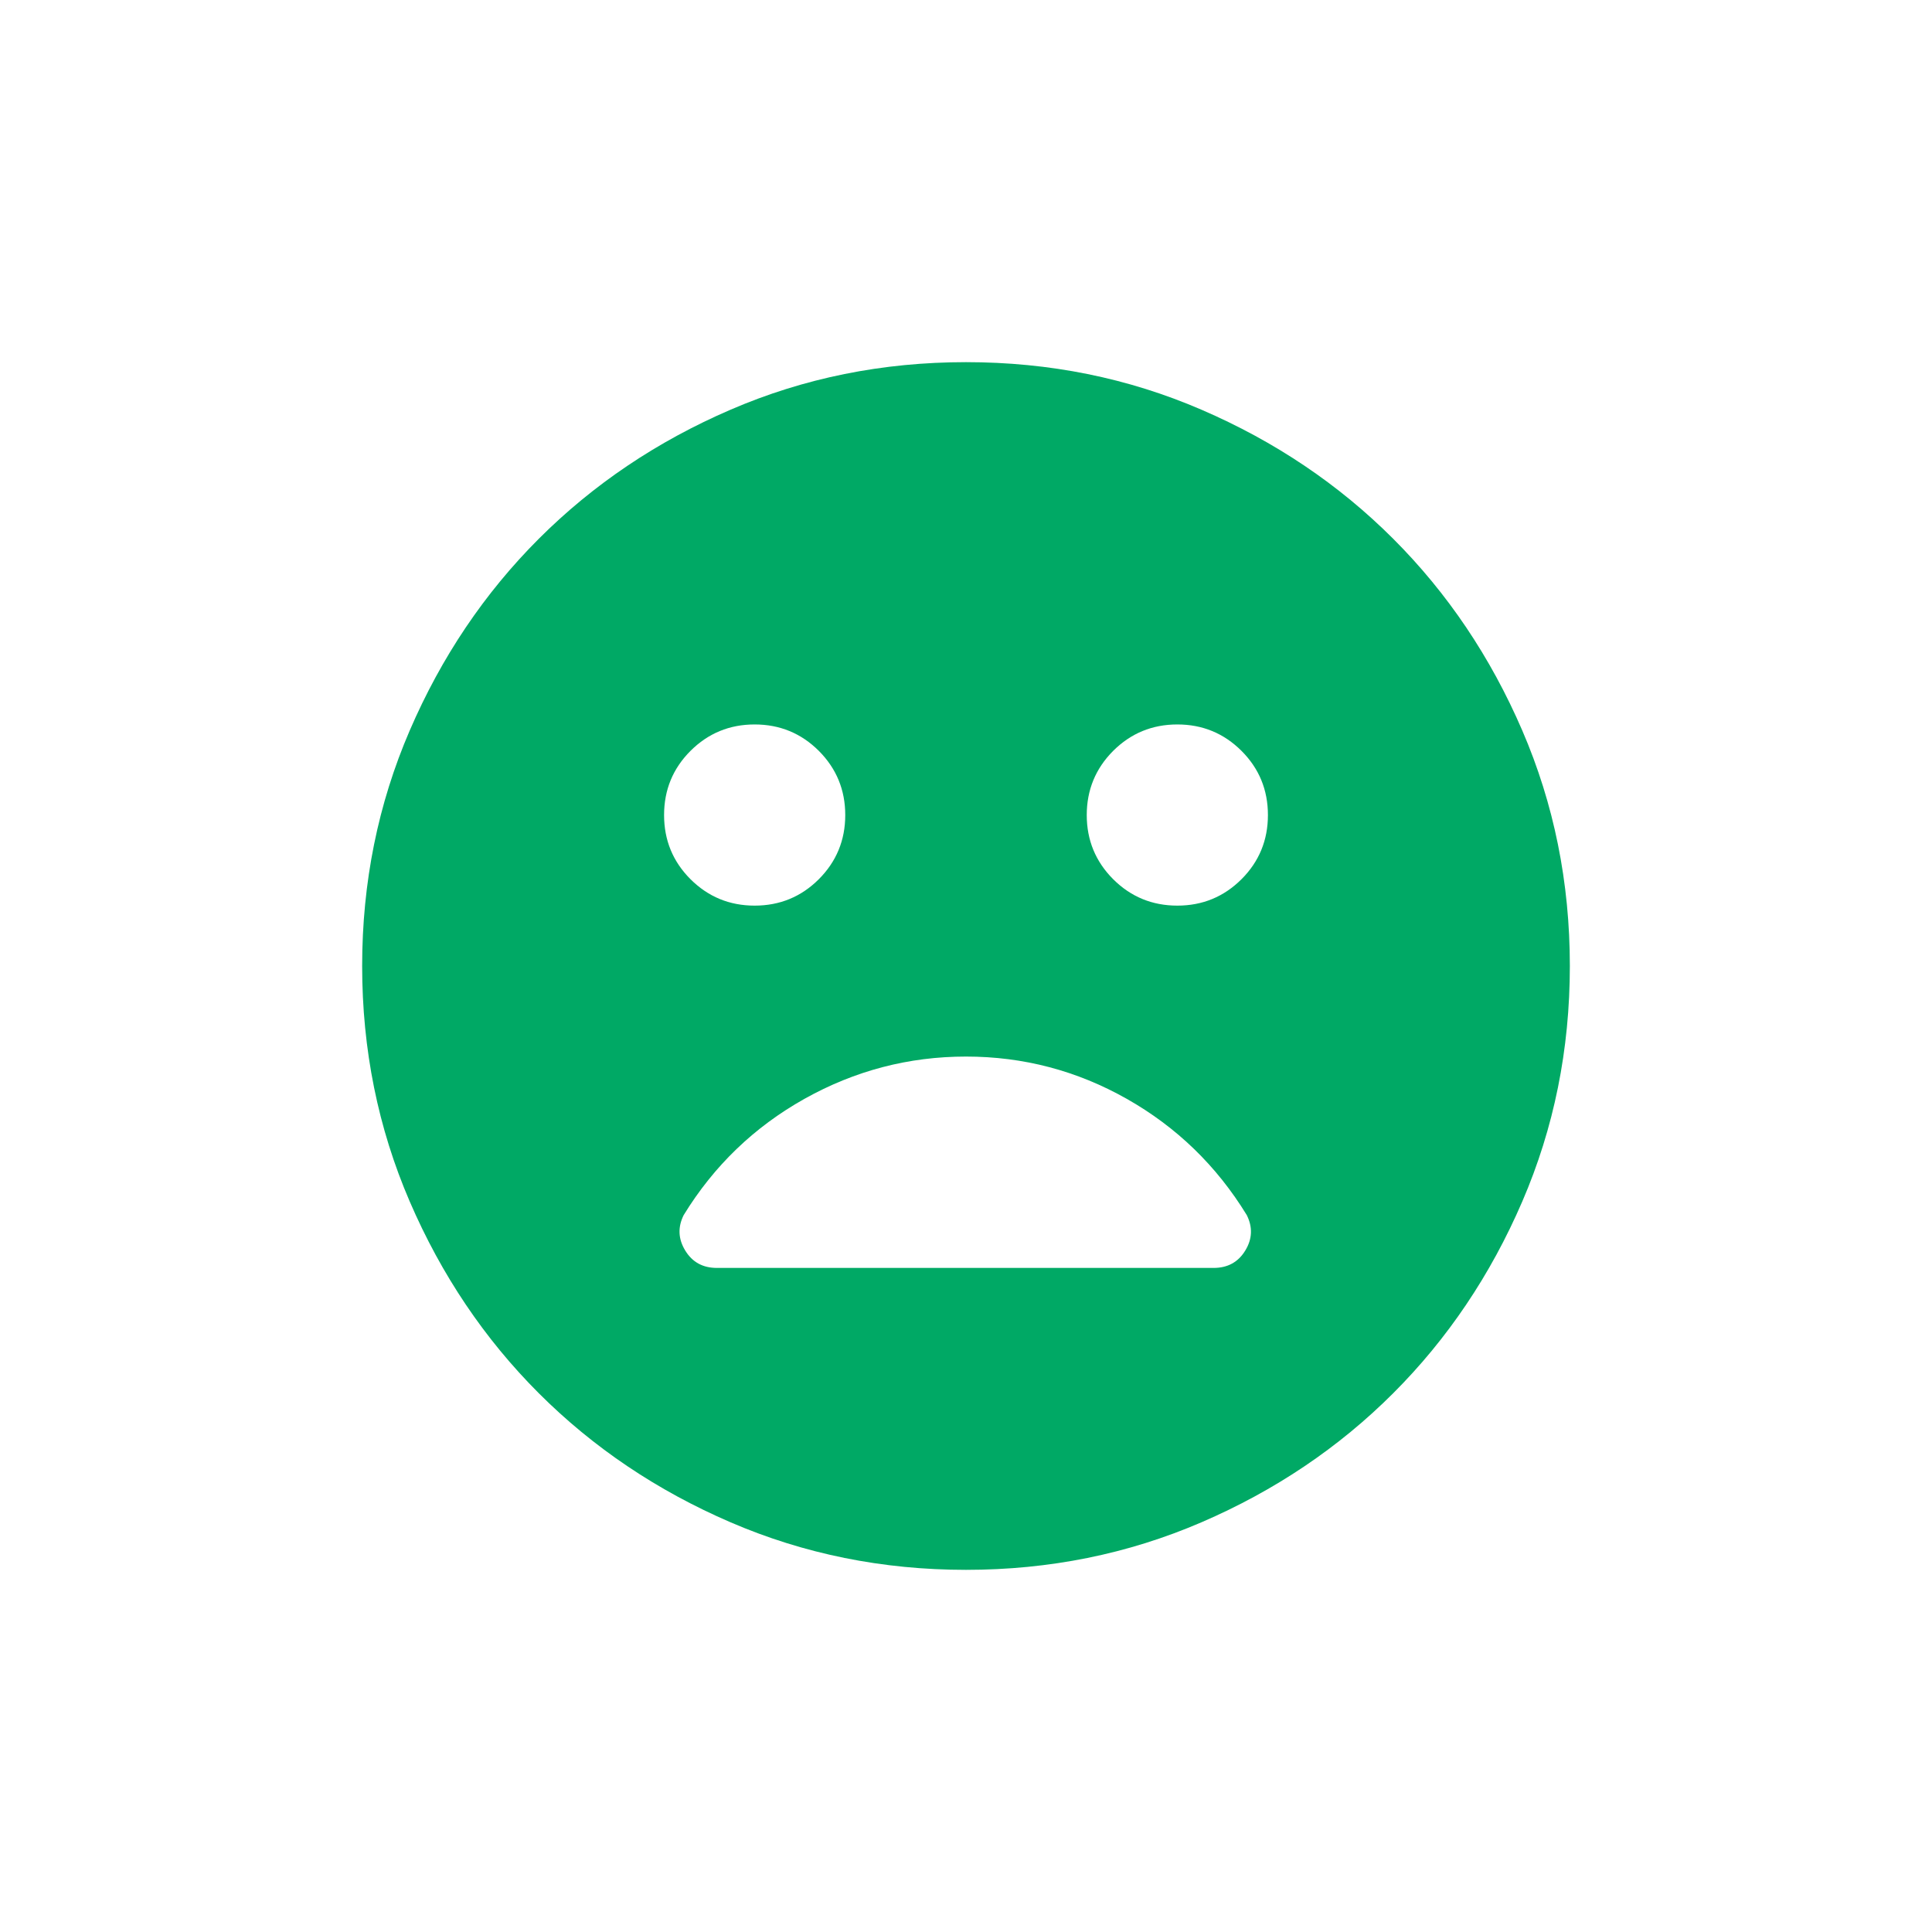 <svg width="40" height="40" viewBox="0 0 40 40" fill="none" xmlns="http://www.w3.org/2000/svg">
<path d="M24.376 18.75C24.896 18.75 25.339 18.567 25.704 18.203C26.069 17.838 26.251 17.395 26.251 16.875C26.251 16.354 26.069 15.911 25.704 15.546C25.339 15.182 24.896 14.999 24.376 14.999C23.855 14.999 23.412 15.182 23.047 15.546C22.683 15.911 22.5 16.354 22.5 16.875C22.5 17.395 22.683 17.838 23.047 18.203C23.412 18.567 23.855 18.75 24.376 18.75ZM15.624 18.75C16.145 18.75 16.588 18.567 16.953 18.203C17.317 17.838 17.5 17.395 17.5 16.875C17.5 16.354 17.317 15.911 16.953 15.546C16.588 15.182 16.145 14.999 15.624 14.999C15.104 14.999 14.661 15.182 14.296 15.546C13.931 15.911 13.749 16.354 13.749 16.875C13.749 17.395 13.931 17.838 14.296 18.203C14.661 18.567 15.104 18.75 15.624 18.75ZM20 32.502C18.271 32.502 16.645 32.173 15.124 31.517C13.603 30.861 12.28 29.97 11.155 28.845C10.03 27.72 9.139 26.397 8.483 24.876C7.827 23.355 7.498 21.729 7.498 20C7.498 18.27 7.827 16.645 8.483 15.124C9.139 13.603 10.03 12.28 11.155 11.155C12.28 10.03 13.603 9.139 15.124 8.483C16.645 7.826 18.271 7.498 20 7.498C21.729 7.498 23.355 7.826 24.876 8.483C26.397 9.139 27.72 10.03 28.845 11.155C29.97 12.28 30.861 13.603 31.517 15.124C32.173 16.645 32.502 18.27 32.502 20C32.502 21.729 32.173 23.355 31.517 24.876C30.861 26.397 29.97 27.72 28.845 28.845C27.72 29.97 26.397 30.861 24.876 31.517C23.355 32.173 21.729 32.502 20 32.502ZM20 21.875C18.812 21.875 17.698 22.167 16.656 22.75C15.614 23.334 14.781 24.136 14.155 25.157C14.03 25.407 14.041 25.652 14.187 25.891C14.333 26.131 14.551 26.251 14.843 26.251H25.126C25.417 26.251 25.636 26.131 25.782 25.891C25.928 25.652 25.938 25.407 25.813 25.157C25.188 24.136 24.36 23.334 23.328 22.75C22.297 22.167 21.188 21.875 20 21.875Z" fill="#00A965"/>
</svg>
